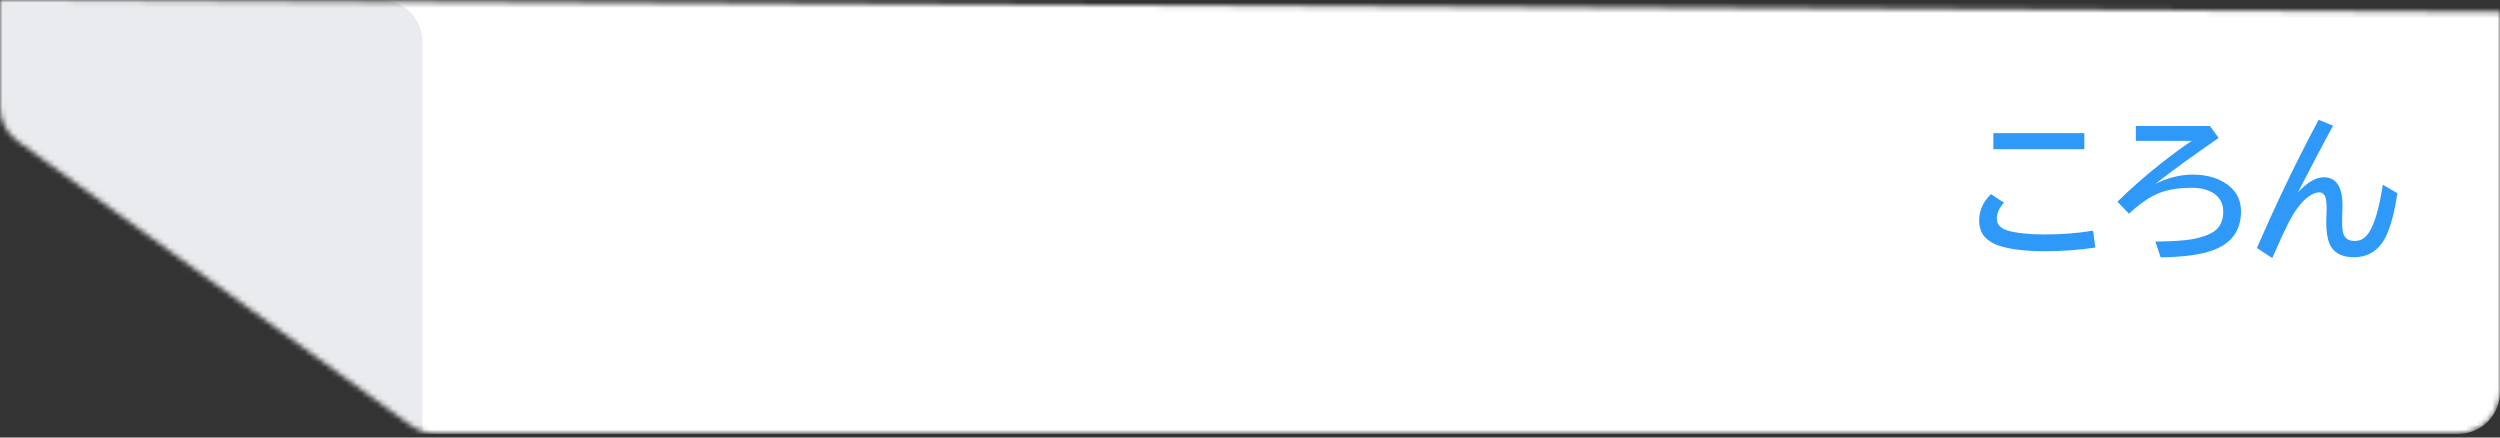 <svg width="480" height="84" viewBox="0 0 480 84" fill="none" xmlns="http://www.w3.org/2000/svg">
<rect x="0" y="0" width="480" height="84" fill="#333333" stroke="none"/>
<mask id="mask0_575_134" style="mask-type:alpha" maskUnits="userSpaceOnUse" x="0" y="0" width="480" height="84">
<path fill-rule="evenodd" clip-rule="evenodd" d="M0 0V20.56C0 23.13 1.23 25.54 3.31 27.04L78.9 81.67C80.26 82.65 81.9 83.19 83.59 83.19H472C476.42 83.19 480 79.61 480 75.19V2.3L0 0Z" fill="white"/>
</mask>
<g mask="url(#mask0_575_134)">
<path d="M0 0H480V75.31C480 79.728 476.418 83.31 472 83.31H8C3.582 83.31 0 79.728 0 75.31V0Z" fill="white"/>
<path d="M0 0H73.11C77.53 0 81.11 3.58 81.11 8V83.31H0V0Z" fill="#EAEBEE"/>
<path d="M402.312 47.528C399.243 47.991 395.979 48.235 392.52 48.235C389.061 48.235 386.114 47.894 383.97 47.236C383.142 46.968 382.363 46.578 381.632 46.018C380.536 45.141 380 43.923 380 42.389C380 40.44 380.755 38.735 382.265 37.274L384.75 38.906C383.824 39.977 383.386 41 383.386 41.95C383.386 43.022 384.019 43.777 385.31 44.216C385.992 44.459 387.088 44.654 388.574 44.825C389.816 44.946 391.083 45.019 392.422 45.019C395.759 45.019 398.926 44.776 401.873 44.289L402.312 47.553V47.528ZM382.728 25.558H400.193V28.651H382.728V25.558Z" fill="#2E99F8"/>
<path d="M410.057 24.194H424.307L425.987 26.483C421.189 29.771 417.121 32.719 413.833 35.301C416.22 34.132 418.607 33.523 420.994 33.523C423.381 33.523 425.403 34.034 427.059 35.033C429.203 36.324 430.274 38.175 430.274 40.562C430.274 44.24 428.472 46.724 424.891 48.04C422.529 48.917 419.167 49.355 414.831 49.404L413.833 46.383C417.097 46.335 419.484 46.189 420.97 45.921C422.748 45.58 424.112 45.093 425.062 44.459C426.28 43.631 426.864 42.34 426.864 40.611C426.864 39.027 426.182 37.809 424.843 37.006C423.795 36.372 422.48 36.056 420.848 36.056C417.803 36.056 415.294 36.567 413.394 37.59C411.933 38.37 410.374 39.514 408.766 41.025L406.55 38.735C408.937 36.348 411.714 33.912 414.88 31.403C417.072 29.674 419.07 28.212 420.823 27.043H410.082V24.169L410.057 24.194Z" fill="#2E99F8"/>
<path d="M433.319 47.65C436.997 39.149 440.943 30.916 445.181 23L447.958 24.12C446.034 27.628 443.793 31.915 441.186 36.957C442.989 35.008 444.645 34.034 446.155 34.034C448.542 34.034 449.76 35.837 449.76 39.466C449.76 39.734 449.76 40.05 449.736 40.44C449.687 41.268 449.687 41.926 449.687 42.389C449.687 43.509 449.76 44.289 449.882 44.752C450.174 45.75 450.905 46.262 452.099 46.262C453.292 46.262 454.169 45.702 454.875 44.581C455.947 42.925 456.824 39.88 457.506 35.471L460.307 37.103C459.771 40.586 459.065 43.266 458.237 45.093C456.946 47.942 454.851 49.38 451.953 49.38C449.955 49.38 448.518 48.77 447.666 47.528C446.984 46.554 446.643 44.922 446.643 42.608C446.643 42.413 446.643 42.096 446.667 41.682C446.716 40.879 446.716 40.318 446.716 39.977C446.716 38.93 446.618 38.175 446.423 37.712C446.204 37.201 445.839 36.933 445.303 36.933C444.402 36.933 443.379 37.493 442.258 38.589C441.284 39.539 440.334 40.927 439.384 42.779C438.702 44.118 437.655 46.359 436.266 49.55L433.343 47.626L433.319 47.65Z" fill="#2E99F8"/>
</g>
</svg>
